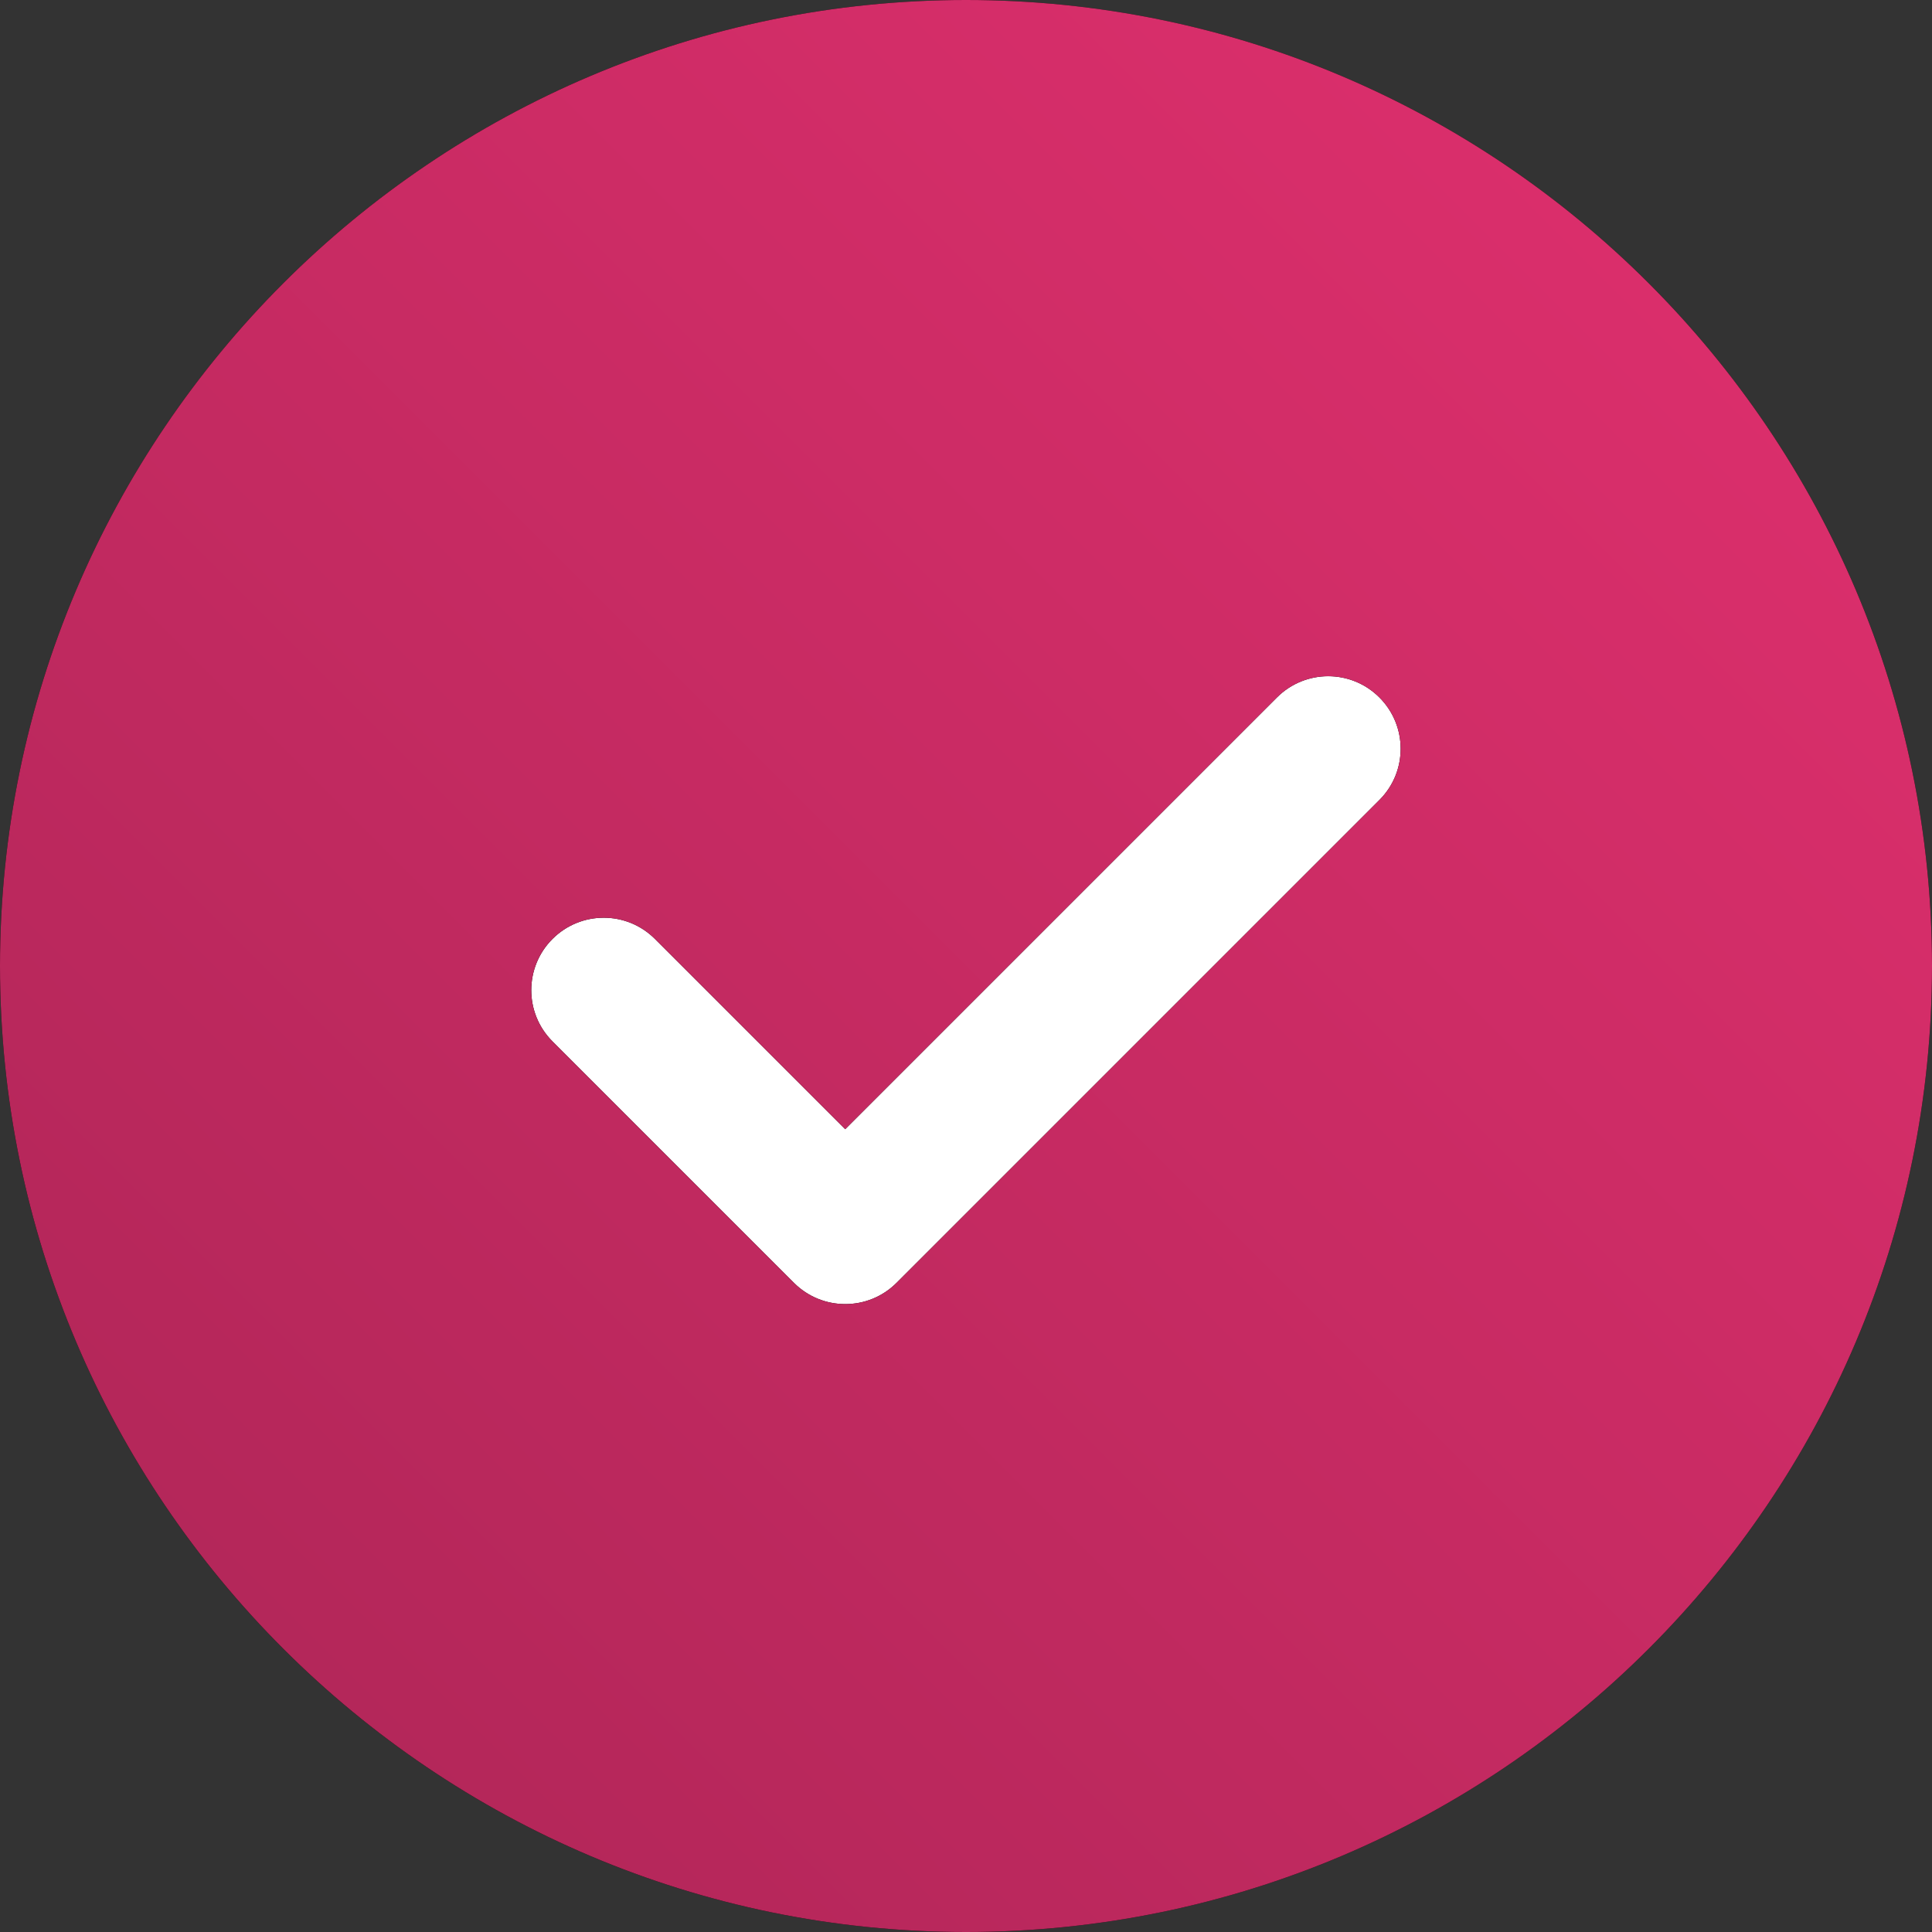 <?xml version="1.0" encoding="UTF-8"?> <svg xmlns="http://www.w3.org/2000/svg" width="72" height="72" viewBox="0 0 72 72" fill="none"><rect x="0" y="0" width="72" height="72" fill="#333333" stroke="none"/><path d="M71 36C71 55.33 55.33 71 36 71C16.67 71 1 55.33 1 36C1 16.67 16.67 1 36 1C55.33 1 71 16.67 71 36Z" fill="white"></path><path d="M36 0C16.15 0 0 16.15 0 36C0 55.85 16.15 72 36 72C55.85 72 72 55.85 72 36C72 16.15 55.85 0 36 0ZM51.41 29.81L33.41 47.81C32.882 48.337 32.191 48.6 31.5 48.6C30.809 48.6 30.118 48.337 29.59 47.81L20.59 38.81C19.535 37.755 19.535 36.047 20.59 34.992C21.645 33.937 23.353 33.937 24.408 34.992L31.498 42.082L47.588 25.992C48.643 24.937 50.351 24.937 51.406 25.992C52.461 27.047 52.463 28.755 51.41 29.81Z" fill="black"></path><path d="M36 0C16.15 0 0 16.15 0 36C0 55.85 16.15 72 36 72C55.85 72 72 55.85 72 36C72 16.15 55.85 0 36 0ZM51.41 29.81L33.41 47.81C32.882 48.337 32.191 48.6 31.5 48.6C30.809 48.6 30.118 48.337 29.59 47.81L20.59 38.81C19.535 37.755 19.535 36.047 20.59 34.992C21.645 33.937 23.353 33.937 24.408 34.992L31.498 42.082L47.588 25.992C48.643 24.937 50.351 24.937 51.406 25.992C52.461 27.047 52.463 28.755 51.41 29.81Z" fill="url(#paint0_linear_2561_104)"></path><defs><linearGradient id="paint0_linear_2561_104" x1="1.51728e-06" y1="72" x2="72" y2="1.51728e-06" gradientUnits="userSpaceOnUse"><stop stop-color="#AC2556"></stop><stop offset="1" stop-color="#E2306F"></stop></linearGradient></defs></svg> 